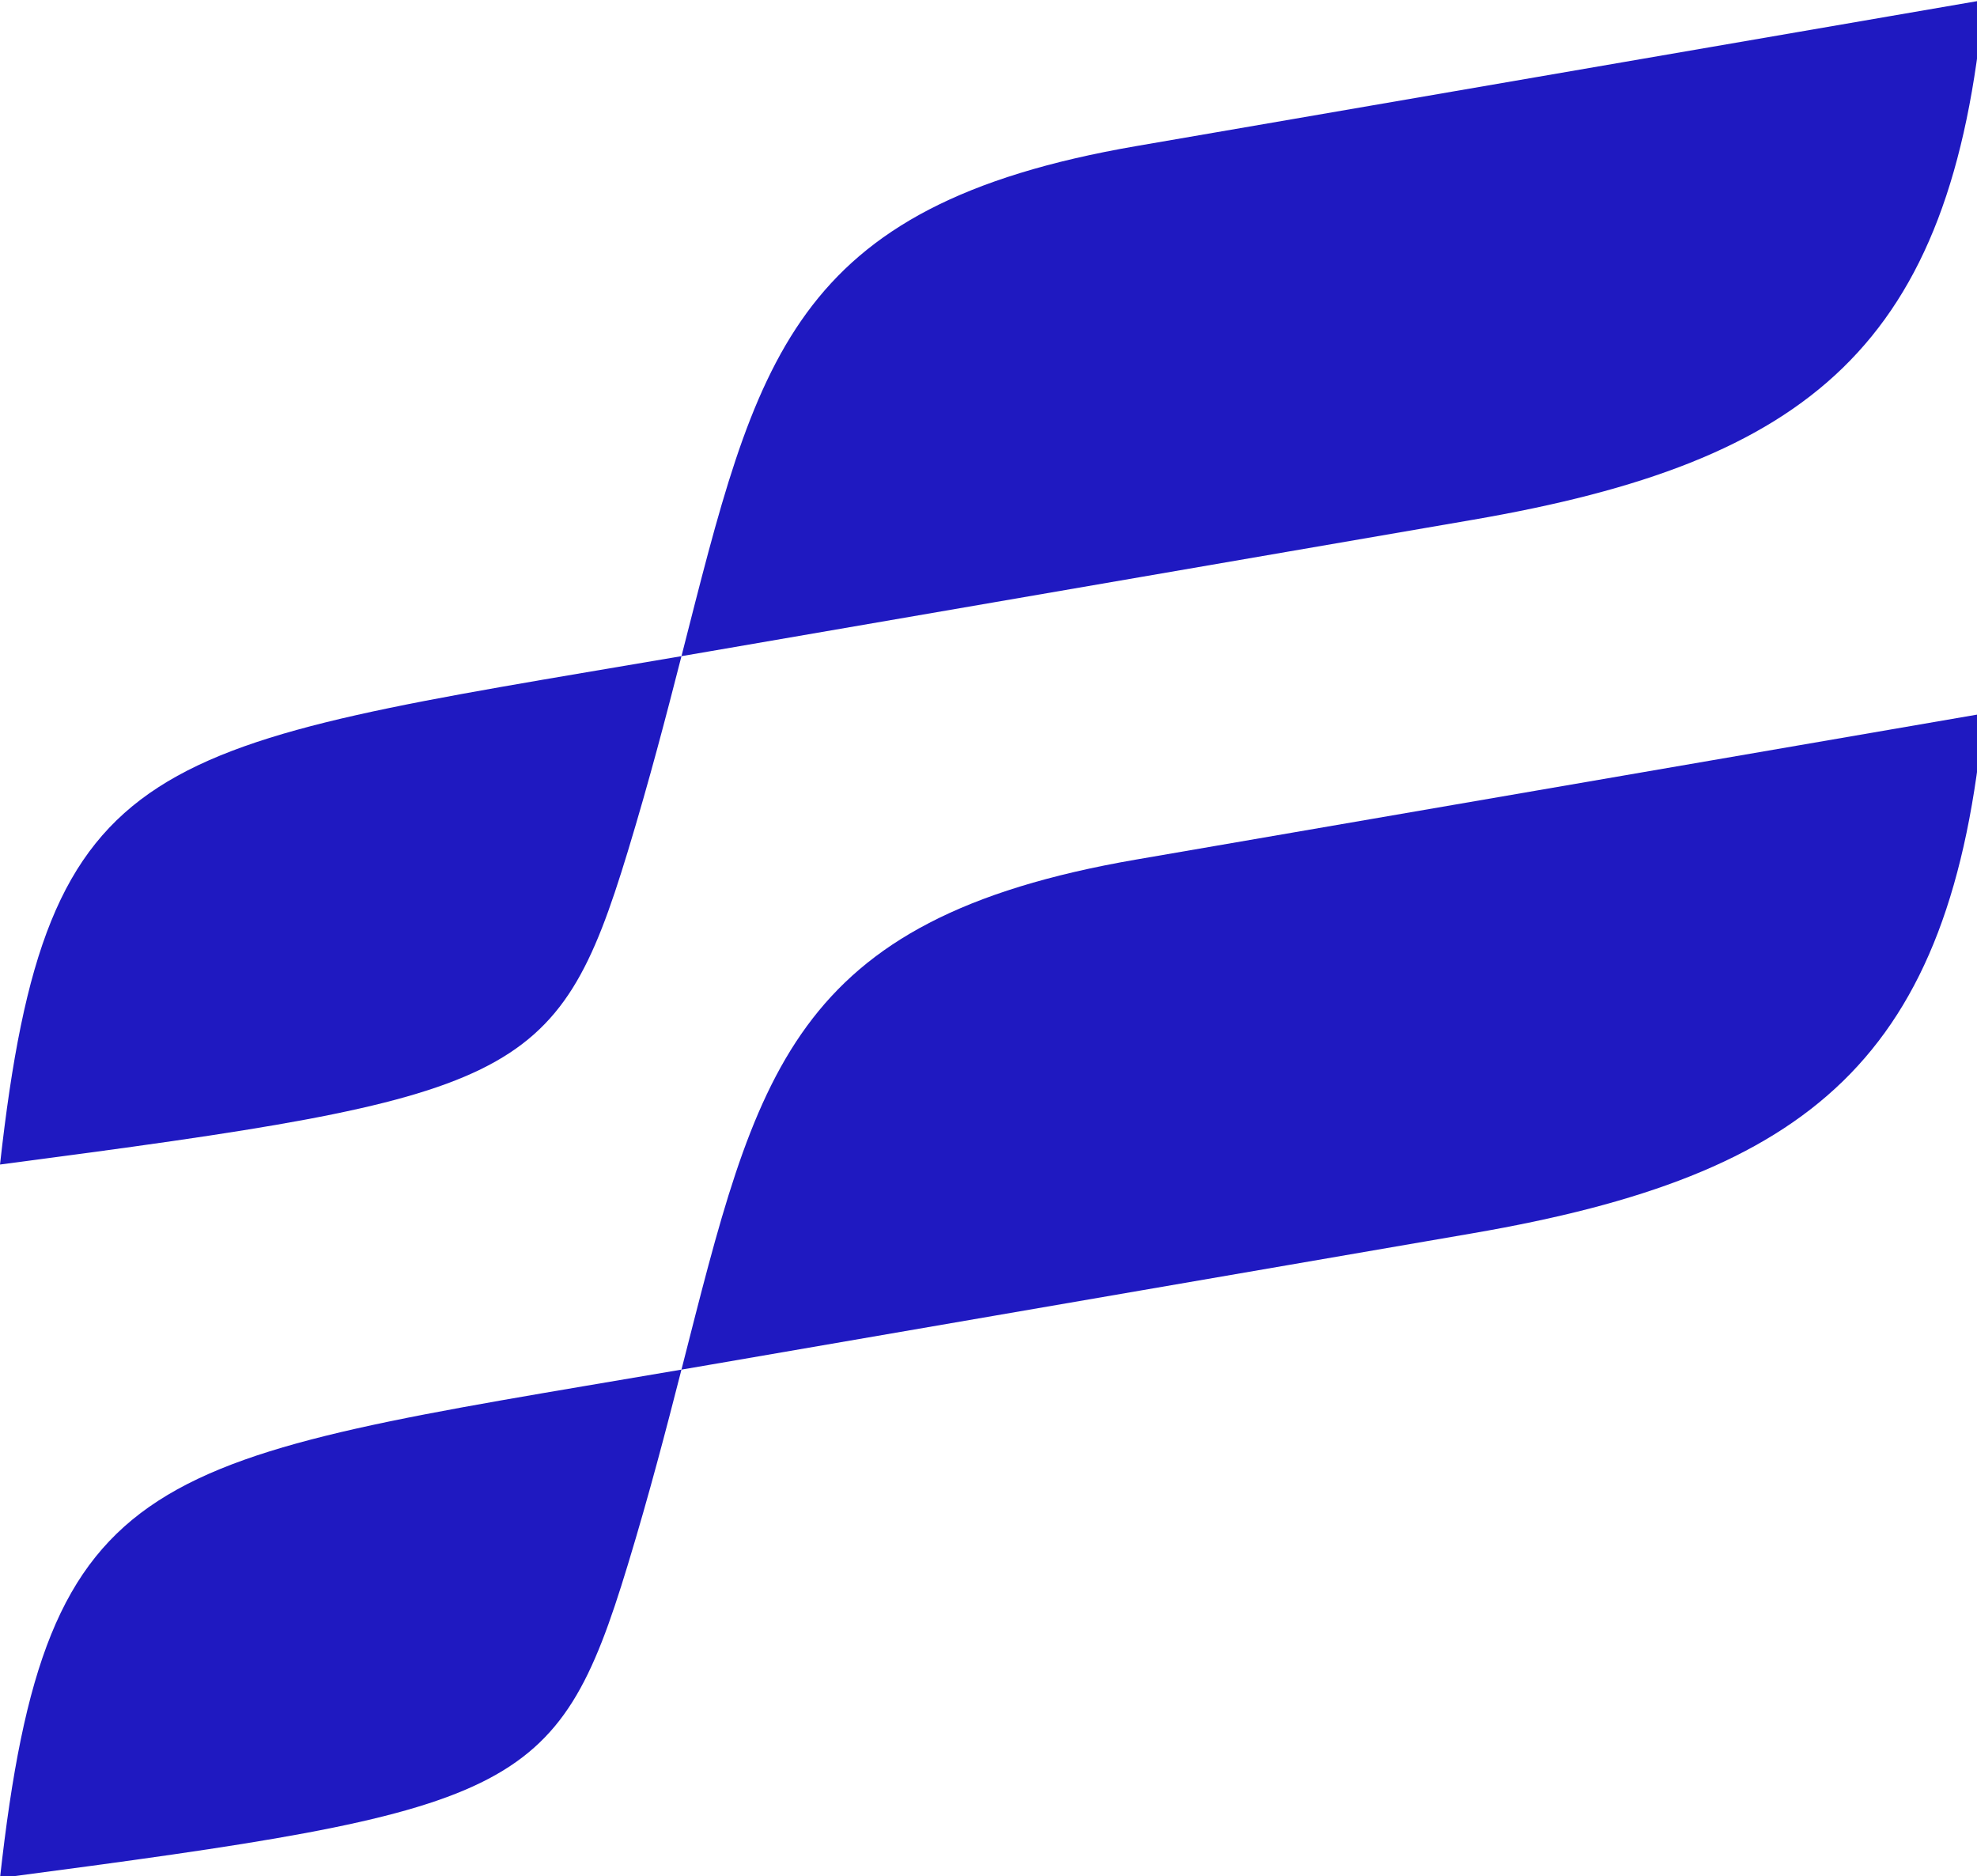 <svg width="137" height="130" viewBox="0 0 137 130" fill="none" xmlns="http://www.w3.org/2000/svg">
<g clip-path="url(#clip0_933_2681)">
<path d="M0.001 80.689C3.221 51.641 10.294 51.77 47.224 45.464C52.459 24.983 54.648 14.273 78.737 10.122L137.469 0C135.279 23.964 125.424 31.989 102.057 36.016L49.325 45.104C48.614 45.226 47.913 45.346 47.224 45.464C46.174 49.57 45.002 54.069 43.507 58.987C38.635 75.007 35.699 76.003 0.001 80.689Z" fill="#1F19C1"/>
<path d="M0 130.124C3.22 101.076 10.293 101.205 47.223 94.899C52.458 74.418 54.648 63.708 78.736 59.557L137.468 49.435C135.278 73.399 125.424 81.424 102.057 85.451L49.324 94.539C48.613 94.662 47.913 94.781 47.223 94.899C46.173 99.005 45.002 103.504 43.506 108.422C38.635 124.443 35.698 125.438 0 130.124Z" fill="#1F19C1"/>
</g>
<defs>
<clipPath id="clip0_933_2681">
<rect width="137" height="130" fill="white"/>
</clipPath>
</defs>
</svg>
